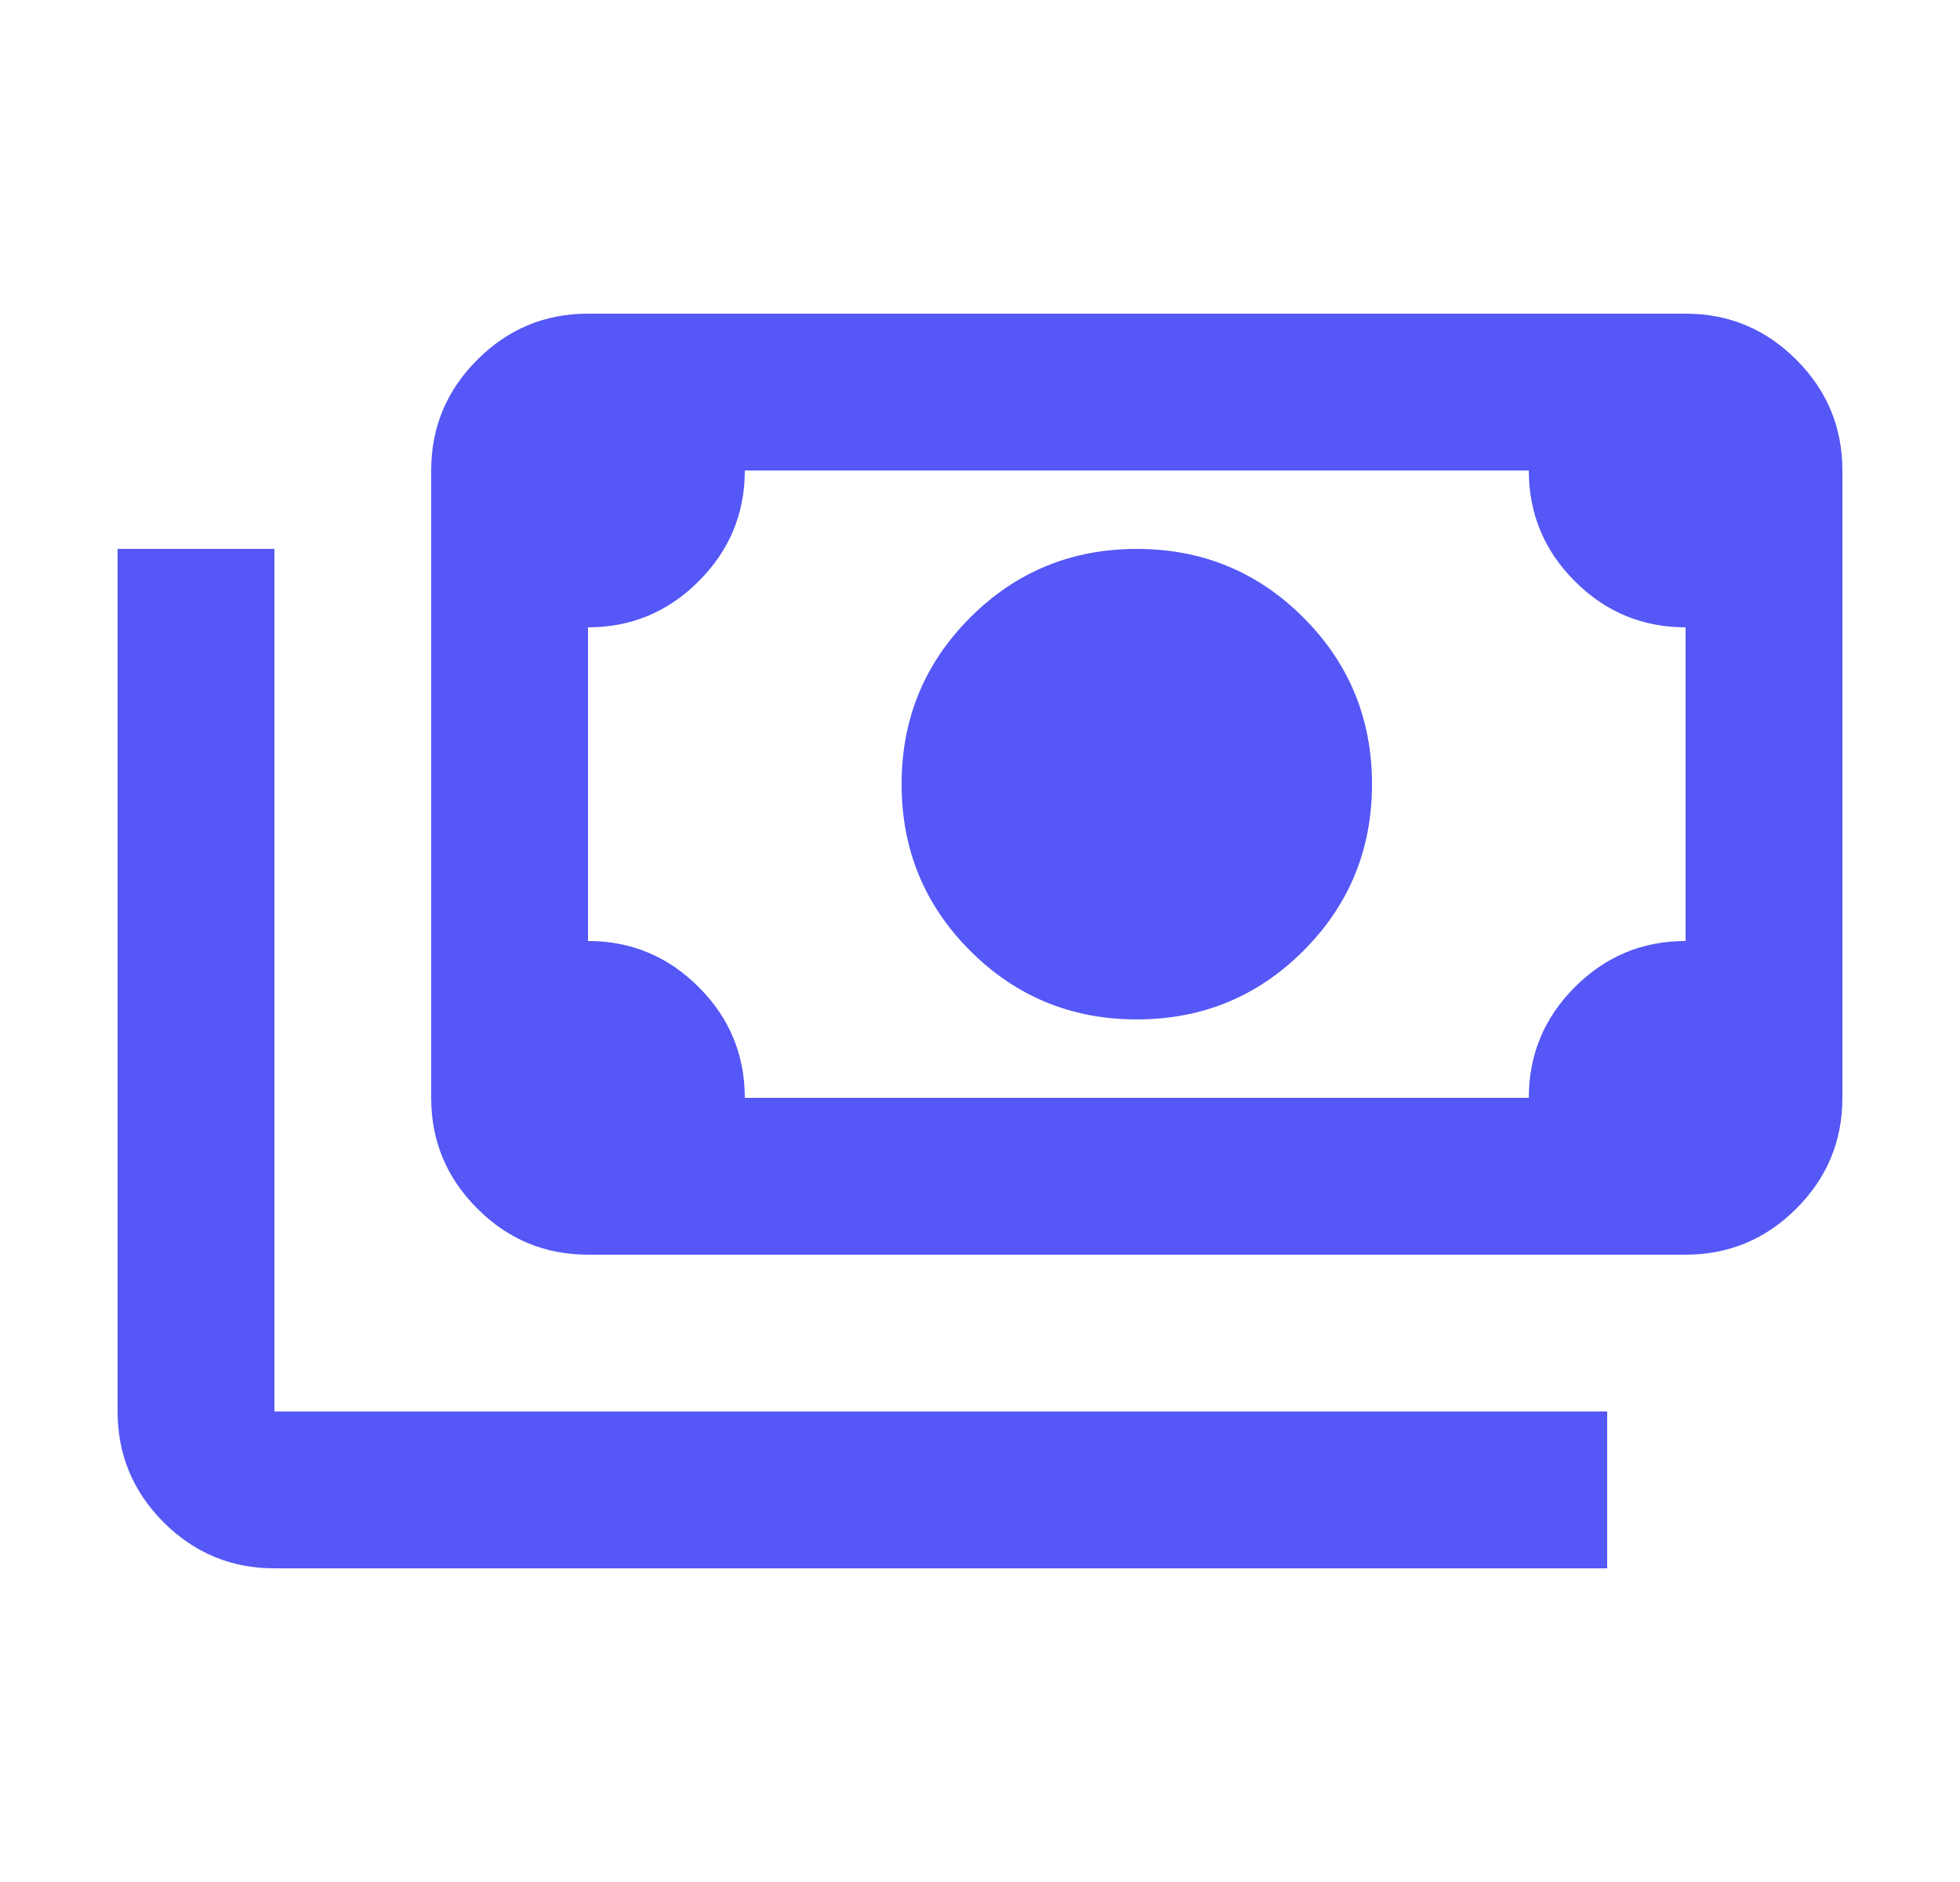 <svg width="25" height="24" viewBox="0 0 25 24" fill="none" xmlns="http://www.w3.org/2000/svg">
<mask id="mask0_3800_23316" style="mask-type:alpha" maskUnits="userSpaceOnUse" x="0" y="0" width="25" height="24">
<rect x="0.5" width="24" height="24" fill="#D9D9D9"/>
</mask>
<g mask="url(#mask0_3800_23316)">
<path d="M14.5 13C13.667 13 12.958 12.708 12.375 12.125C11.792 11.542 11.5 10.833 11.5 10C11.5 9.167 11.792 8.458 12.375 7.875C12.958 7.292 13.667 7 14.5 7C15.333 7 16.042 7.292 16.625 7.875C17.208 8.458 17.5 9.167 17.5 10C17.5 10.833 17.208 11.542 16.625 12.125C16.042 12.708 15.333 13 14.5 13ZM7.5 16C6.95 16 6.479 15.804 6.088 15.412C5.696 15.021 5.5 14.55 5.5 14V6C5.5 5.45 5.696 4.979 6.088 4.588C6.479 4.196 6.95 4 7.5 4H21.5C22.05 4 22.521 4.196 22.913 4.588C23.304 4.979 23.5 5.45 23.5 6V14C23.5 14.55 23.304 15.021 22.913 15.412C22.521 15.804 22.05 16 21.5 16H7.5ZM9.5 14H19.5C19.5 13.45 19.696 12.979 20.087 12.588C20.479 12.196 20.95 12 21.5 12V8C20.95 8 20.479 7.804 20.087 7.412C19.696 7.021 19.5 6.55 19.5 6H9.5C9.5 6.55 9.304 7.021 8.912 7.412C8.521 7.804 8.05 8 7.5 8V12C8.05 12 8.521 12.196 8.912 12.588C9.304 12.979 9.5 13.45 9.5 14ZM20.5 20H3.5C2.95 20 2.479 19.804 2.087 19.413C1.696 19.021 1.5 18.55 1.5 18V7H3.5V18H20.5V20Z" fill="#5557F6"/>
</g>
</svg>
